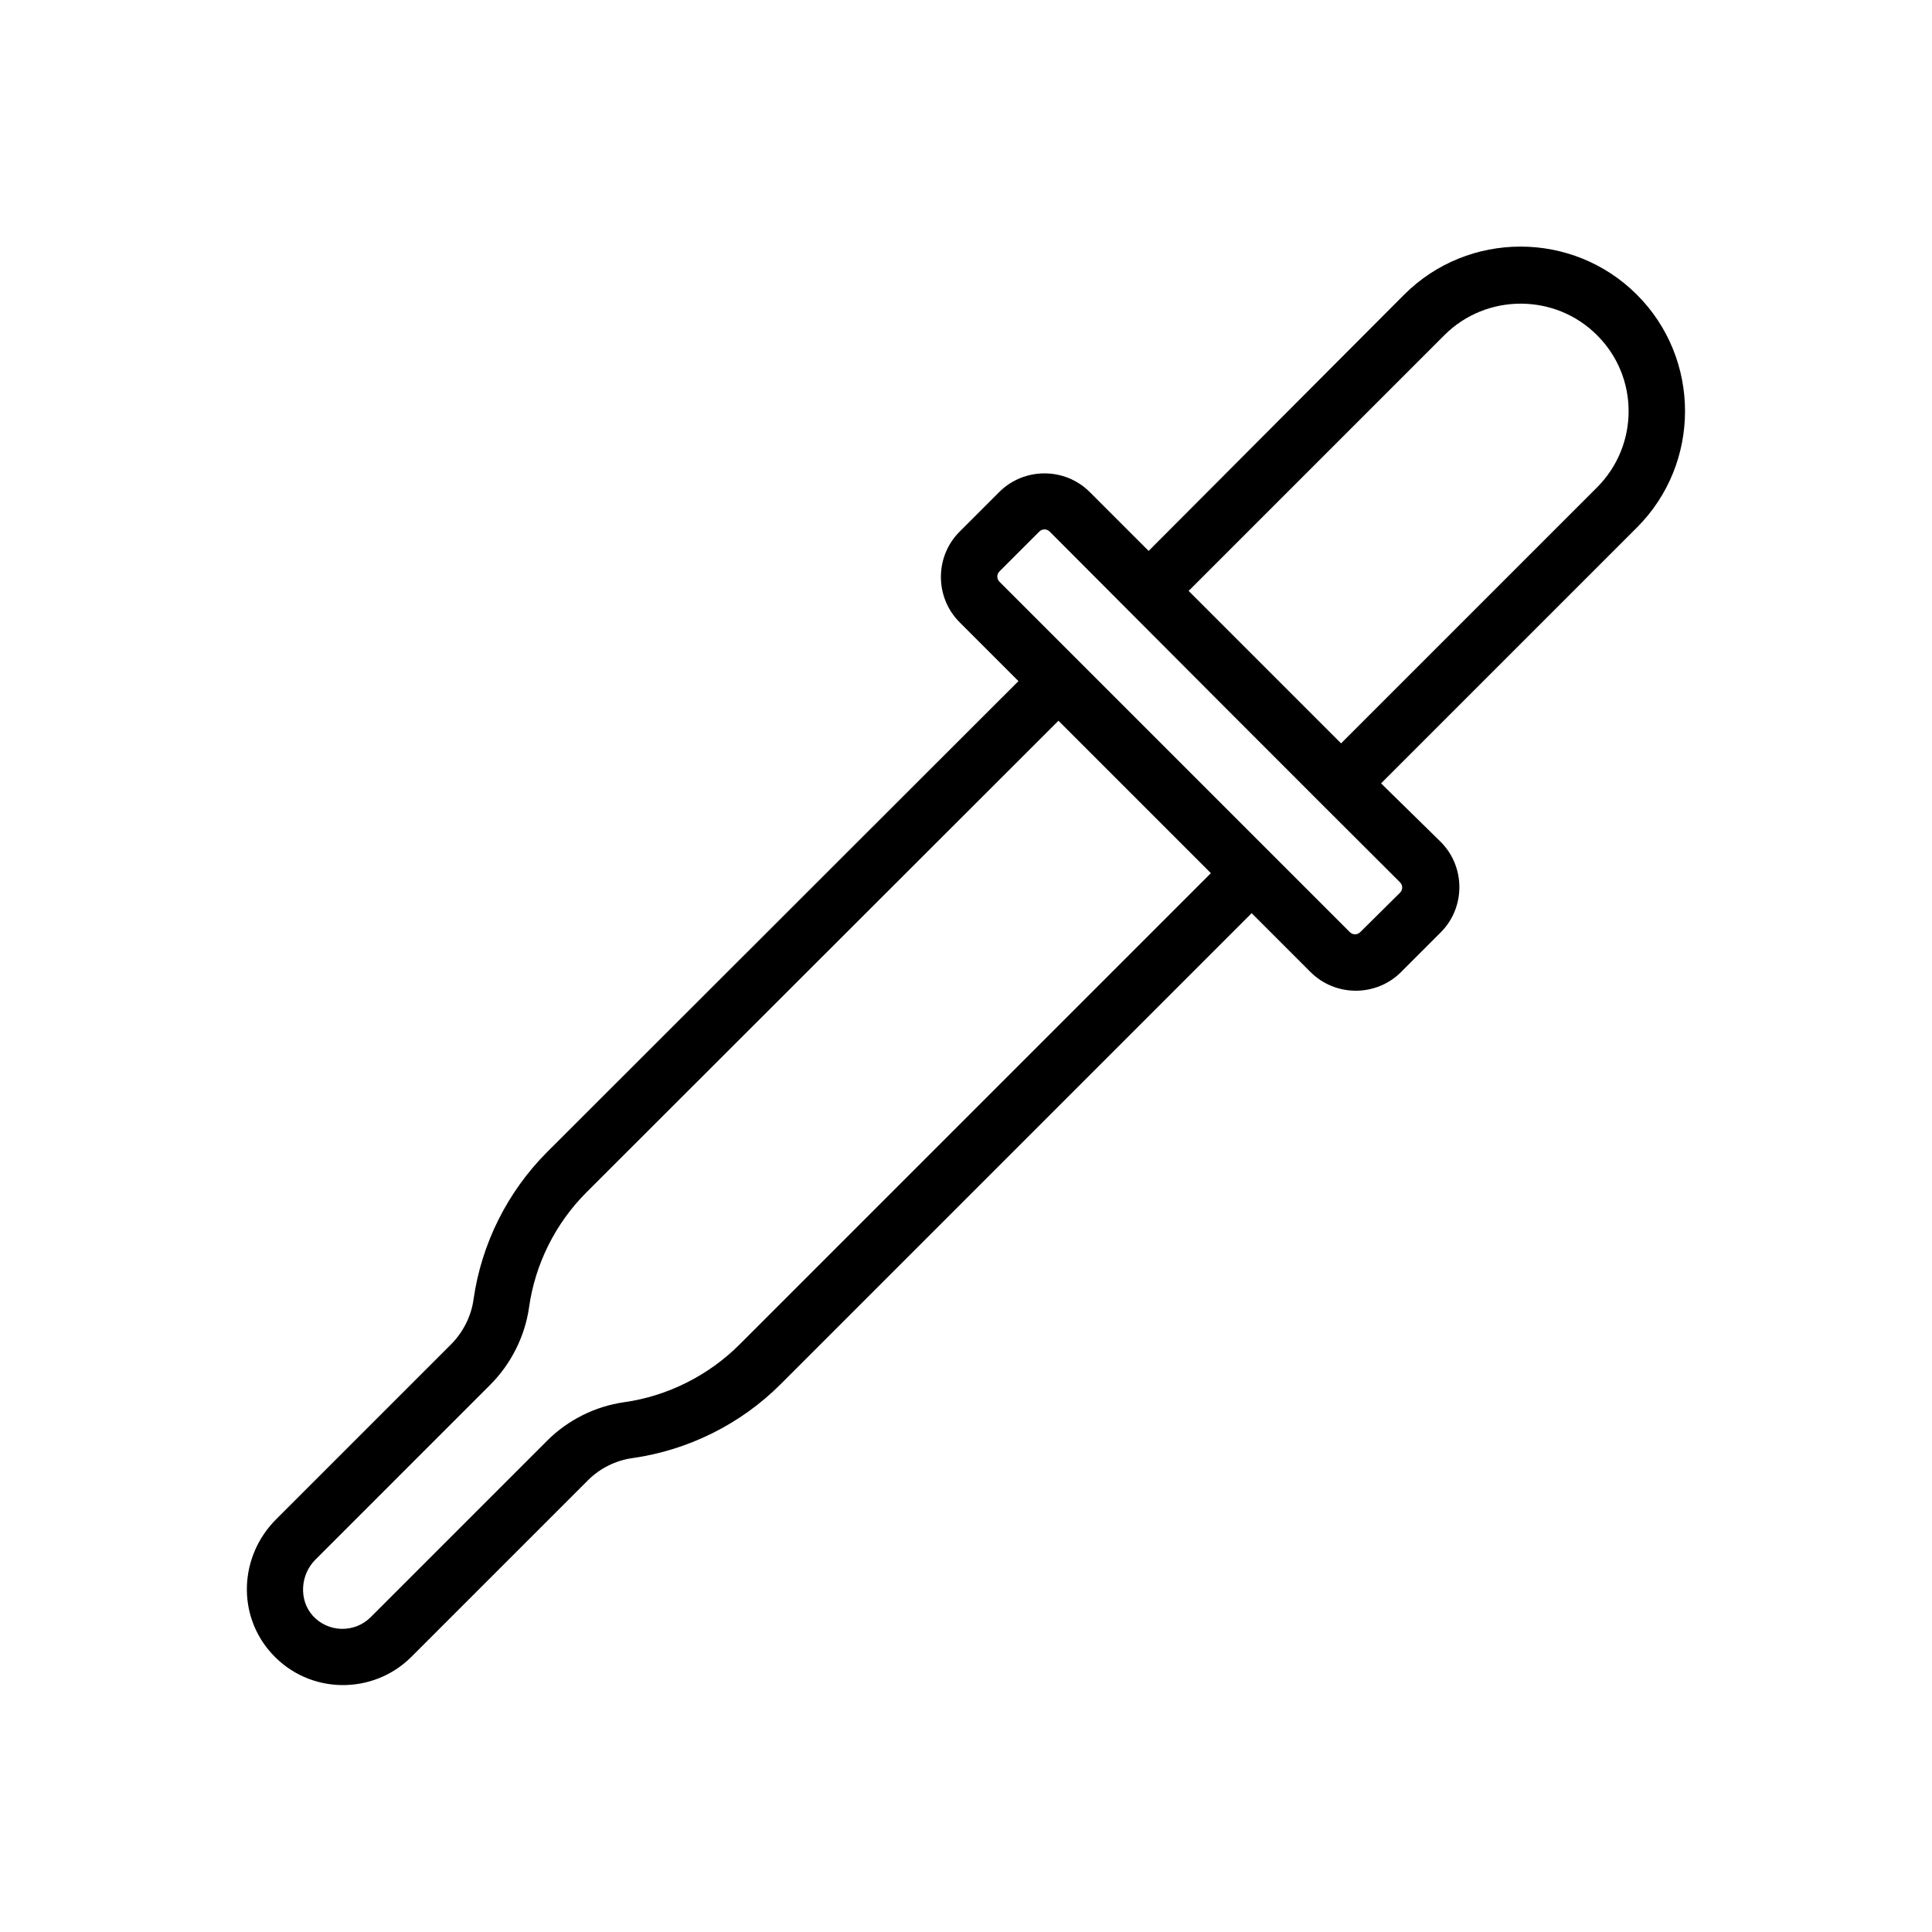 <?xml version="1.0" encoding="utf-8"?>
<!-- Generator: Adobe Illustrator 24.0.1, SVG Export Plug-In . SVG Version: 6.00 Build 0)  -->
<svg version="1.1" id="Capa_1" xmlns="http://www.w3.org/2000/svg" xmlns:xlink="http://www.w3.org/1999/xlink" x="0px" y="0px"
	 viewBox="0 0 512 512" style="enable-background:new 0 0 512 512;" xml:space="preserve">
<path d="M433.8,78.1c-17-17-44.7-17-61.7,0L304.4,146l-15.6-15.6c-6.6-6.6-17.4-6.6-24,0l-10.5,10.5c-6.6,6.6-6.6,17.4,0,24
	l15.6,15.6L145,305.3c-10.5,10.5-17.4,24.3-19.5,39c-0.6,4.5-2.8,8.8-6,12l-46.3,46.3c-9.9,9.9-10.4,25.5-1.2,35.6
	c10,11,26.9,11,37,0.9l46.8-46.8c3.2-3.2,7.4-5.3,11.9-5.9c14.7-2.1,28.6-9,39.1-19.5l36.4-36.4c0.1-0.1,0.2-0.2,0.3-0.3l88.2-88.2
	l15.6,15.6c6.6,6.6,17.4,6.6,24,0l10.5-10.5c6.6-6.6,6.6-17.4,0-24L366,207.6l67.8-67.8C450.8,122.8,450.8,95.1,433.8,78.1z
	 M229,323.3c-0.1,0.1-0.2,0.2-0.3,0.3l-32.7,32.7c-8.2,8.2-19.1,13.7-30.6,15.3c-7.7,1.1-14.9,4.7-20.4,10.2l-46.8,46.8
	c-4.2,4.2-11.2,4.1-15.3-0.4c-3.7-4.1-3.4-10.8,0.7-14.9l46.3-46.3c5.5-5.5,9.2-12.8,10.3-20.5c1.6-11.5,7-22.3,15.2-30.5L280.5,191
	l40.4,40.4L229,323.3z M371,233.8c0.8,0.8,0.8,2,0,2.8L360.5,247c-0.5,0.5-1,0.6-1.4,0.6s-0.9-0.1-1.4-0.6
	c-2.5-2.5-90.3-90.3-92.8-92.8c-0.5-0.5-0.6-1-0.6-1.4s0.1-0.9,0.6-1.4l10.5-10.5c0.5-0.5,1-0.6,1.4-0.6c0.4,0,0.9,0.1,1.4,0.6
	C297.8,160.6,350.7,213.6,371,233.8z M423.2,129.2L355.4,197L315,156.6l67.8-67.8c11.1-11.1,29.3-11.1,40.4,0
	C434.4,99.9,434.4,118,423.2,129.2z"/>
</svg>
